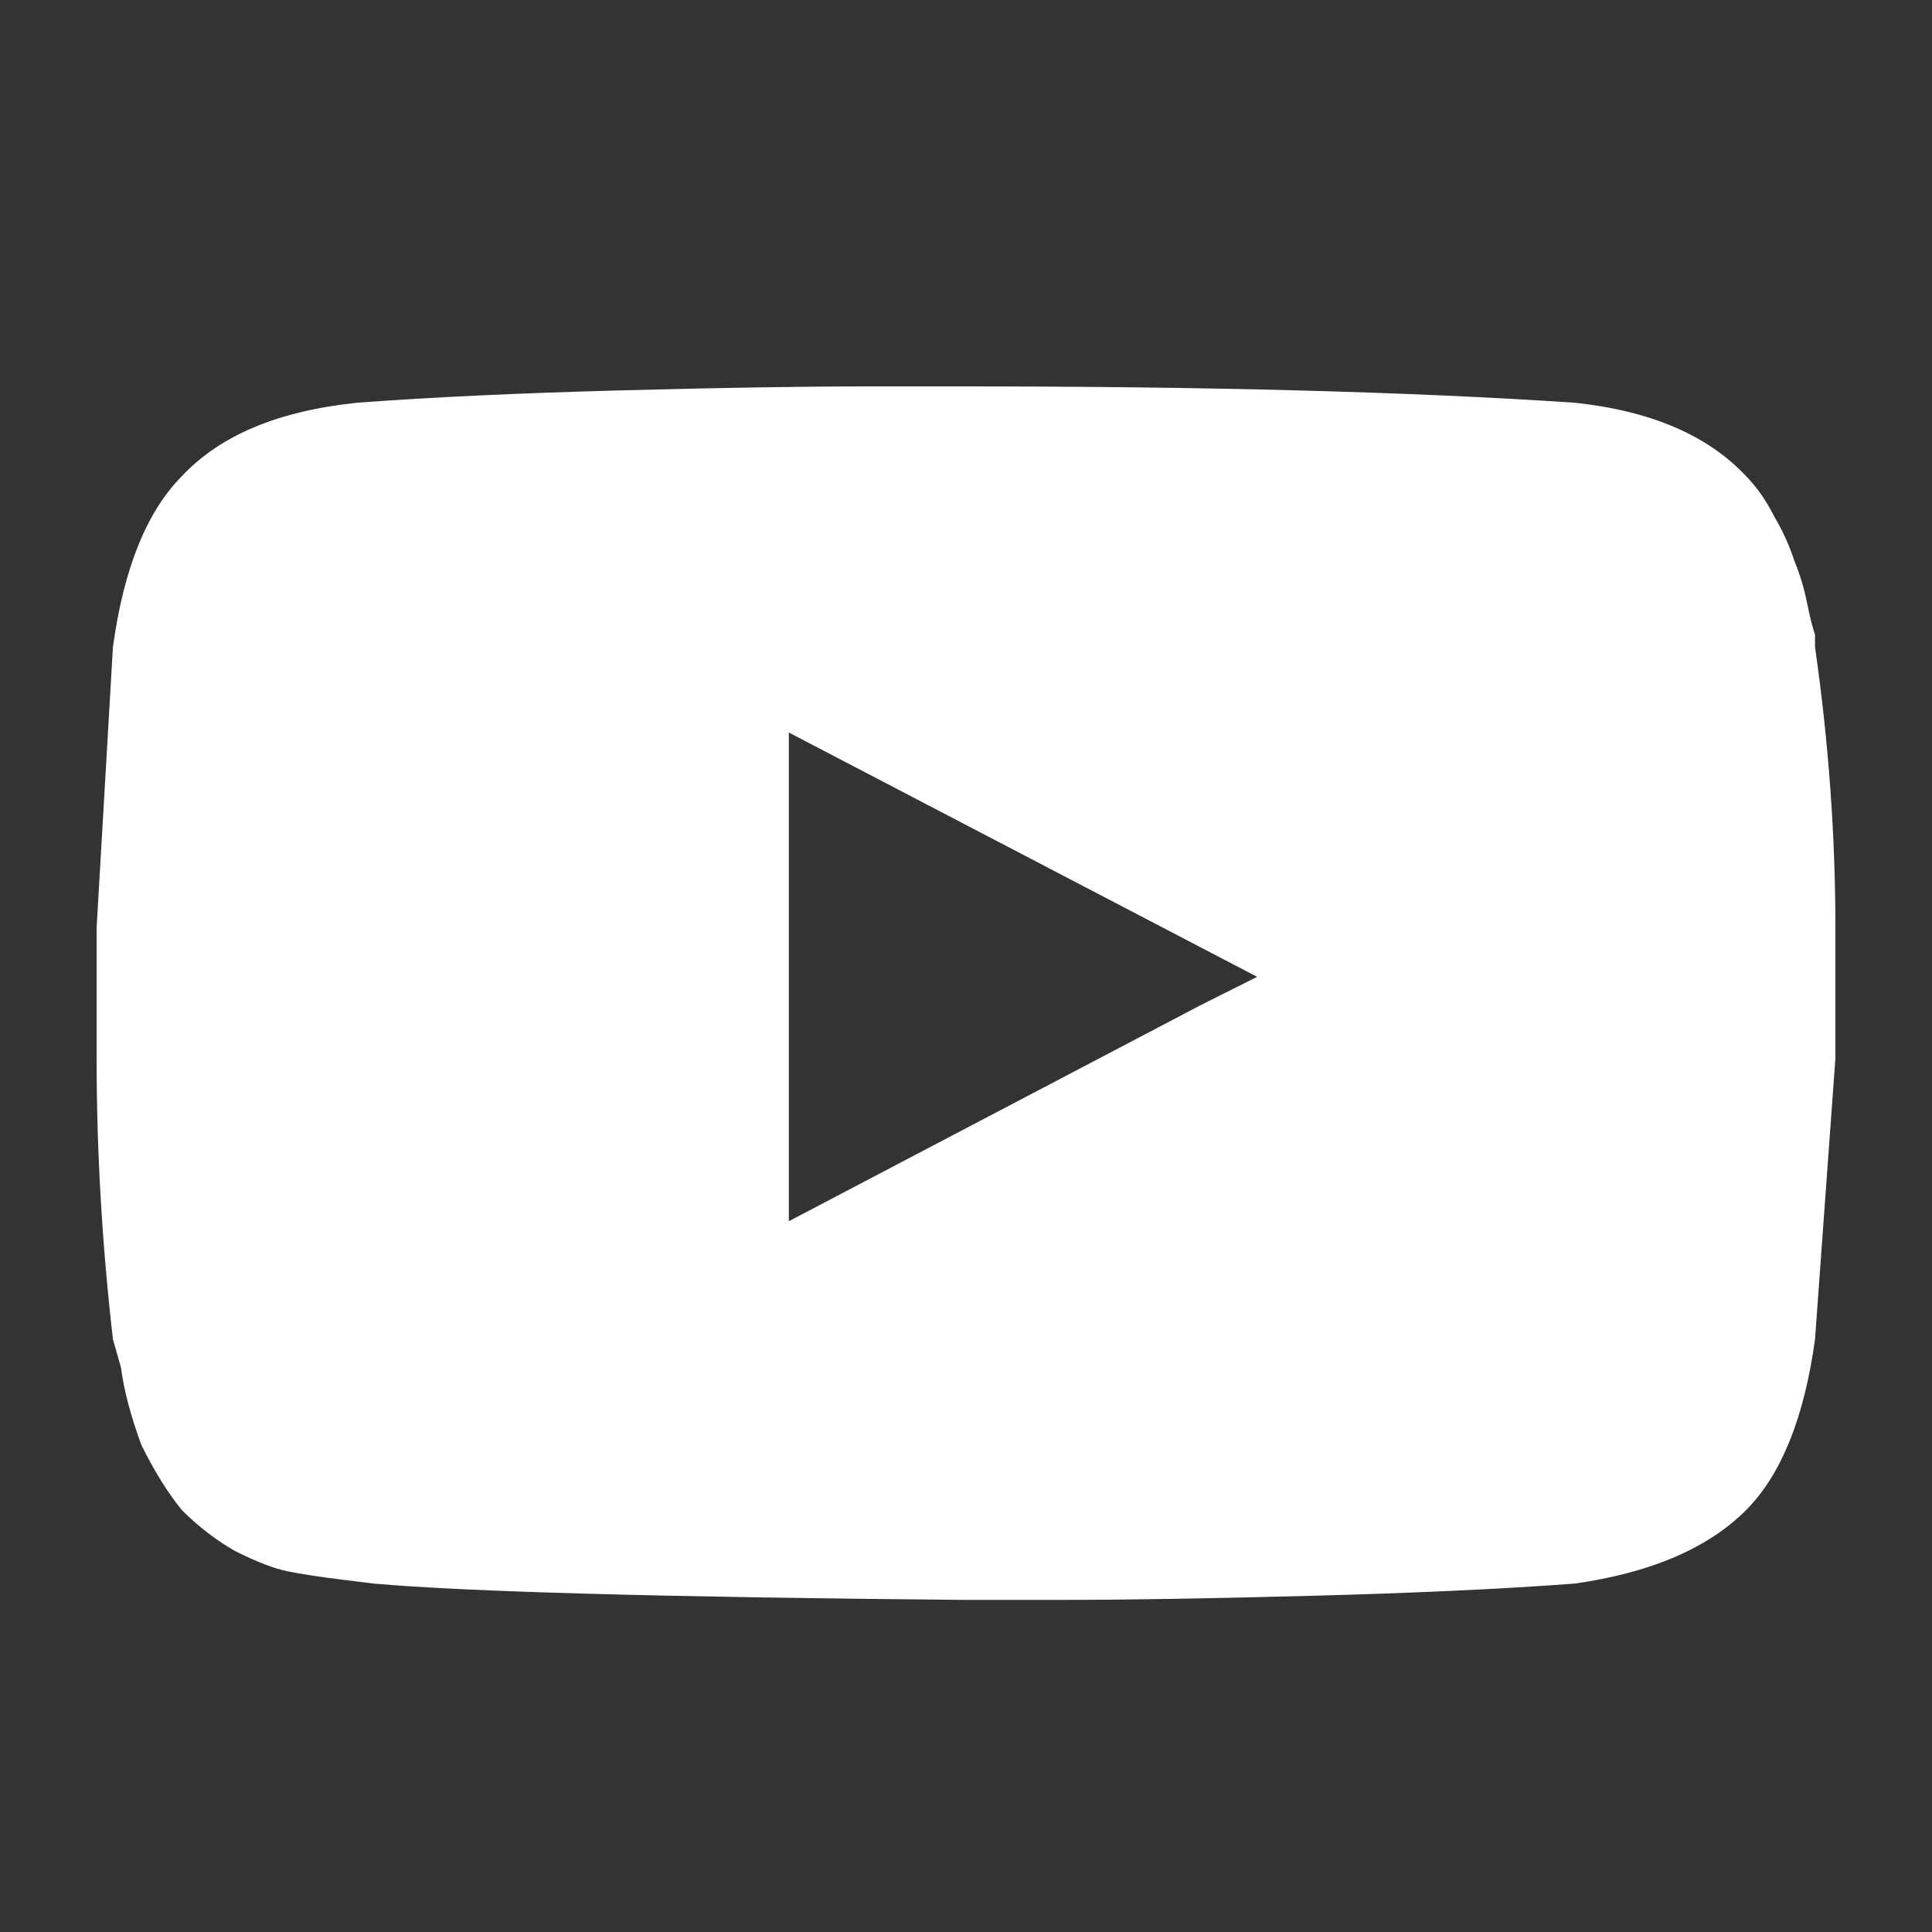 <svg width="20" height="20" viewBox="0 0 20 20" fill="none" xmlns="http://www.w3.org/2000/svg">
<rect x="0" y="0" width="20" height="20" fill="#333333" stroke="none"/>
<path d="M18.789 6.698C18.93 7.681 19 8.651 19 9.607V10.956L18.789 13.864C18.677 14.679 18.438 15.269 18.073 15.635C17.679 16.028 17.089 16.281 16.302 16.393C15.543 16.45 14.63 16.492 13.562 16.52C12.522 16.548 11.665 16.562 10.991 16.562H9.979C6.859 16.534 4.822 16.478 3.867 16.393C3.867 16.393 3.754 16.379 3.529 16.351C3.304 16.323 3.122 16.295 2.981 16.267C2.841 16.239 2.658 16.169 2.433 16.056C2.237 15.944 2.054 15.803 1.885 15.635C1.745 15.466 1.604 15.241 1.464 14.96C1.351 14.651 1.281 14.384 1.253 14.159L1.169 13.864C1.056 12.881 1 11.911 1 10.956V9.607L1.169 6.698C1.281 5.883 1.52 5.293 1.885 4.927C2.279 4.506 2.883 4.253 3.698 4.169C4.457 4.112 5.356 4.07 6.396 4.042C7.436 4.014 8.293 4 8.967 4H9.979C12.508 4 14.616 4.056 16.302 4.169C17.089 4.253 17.679 4.506 18.073 4.927C18.185 5.04 18.283 5.18 18.368 5.349C18.452 5.489 18.522 5.644 18.578 5.813C18.635 5.953 18.677 6.094 18.705 6.234C18.733 6.375 18.761 6.487 18.789 6.571V6.698ZM12.424 10.408L13.014 10.112L8.166 7.583V12.642L12.424 10.408Z" fill="white"/>
</svg>
